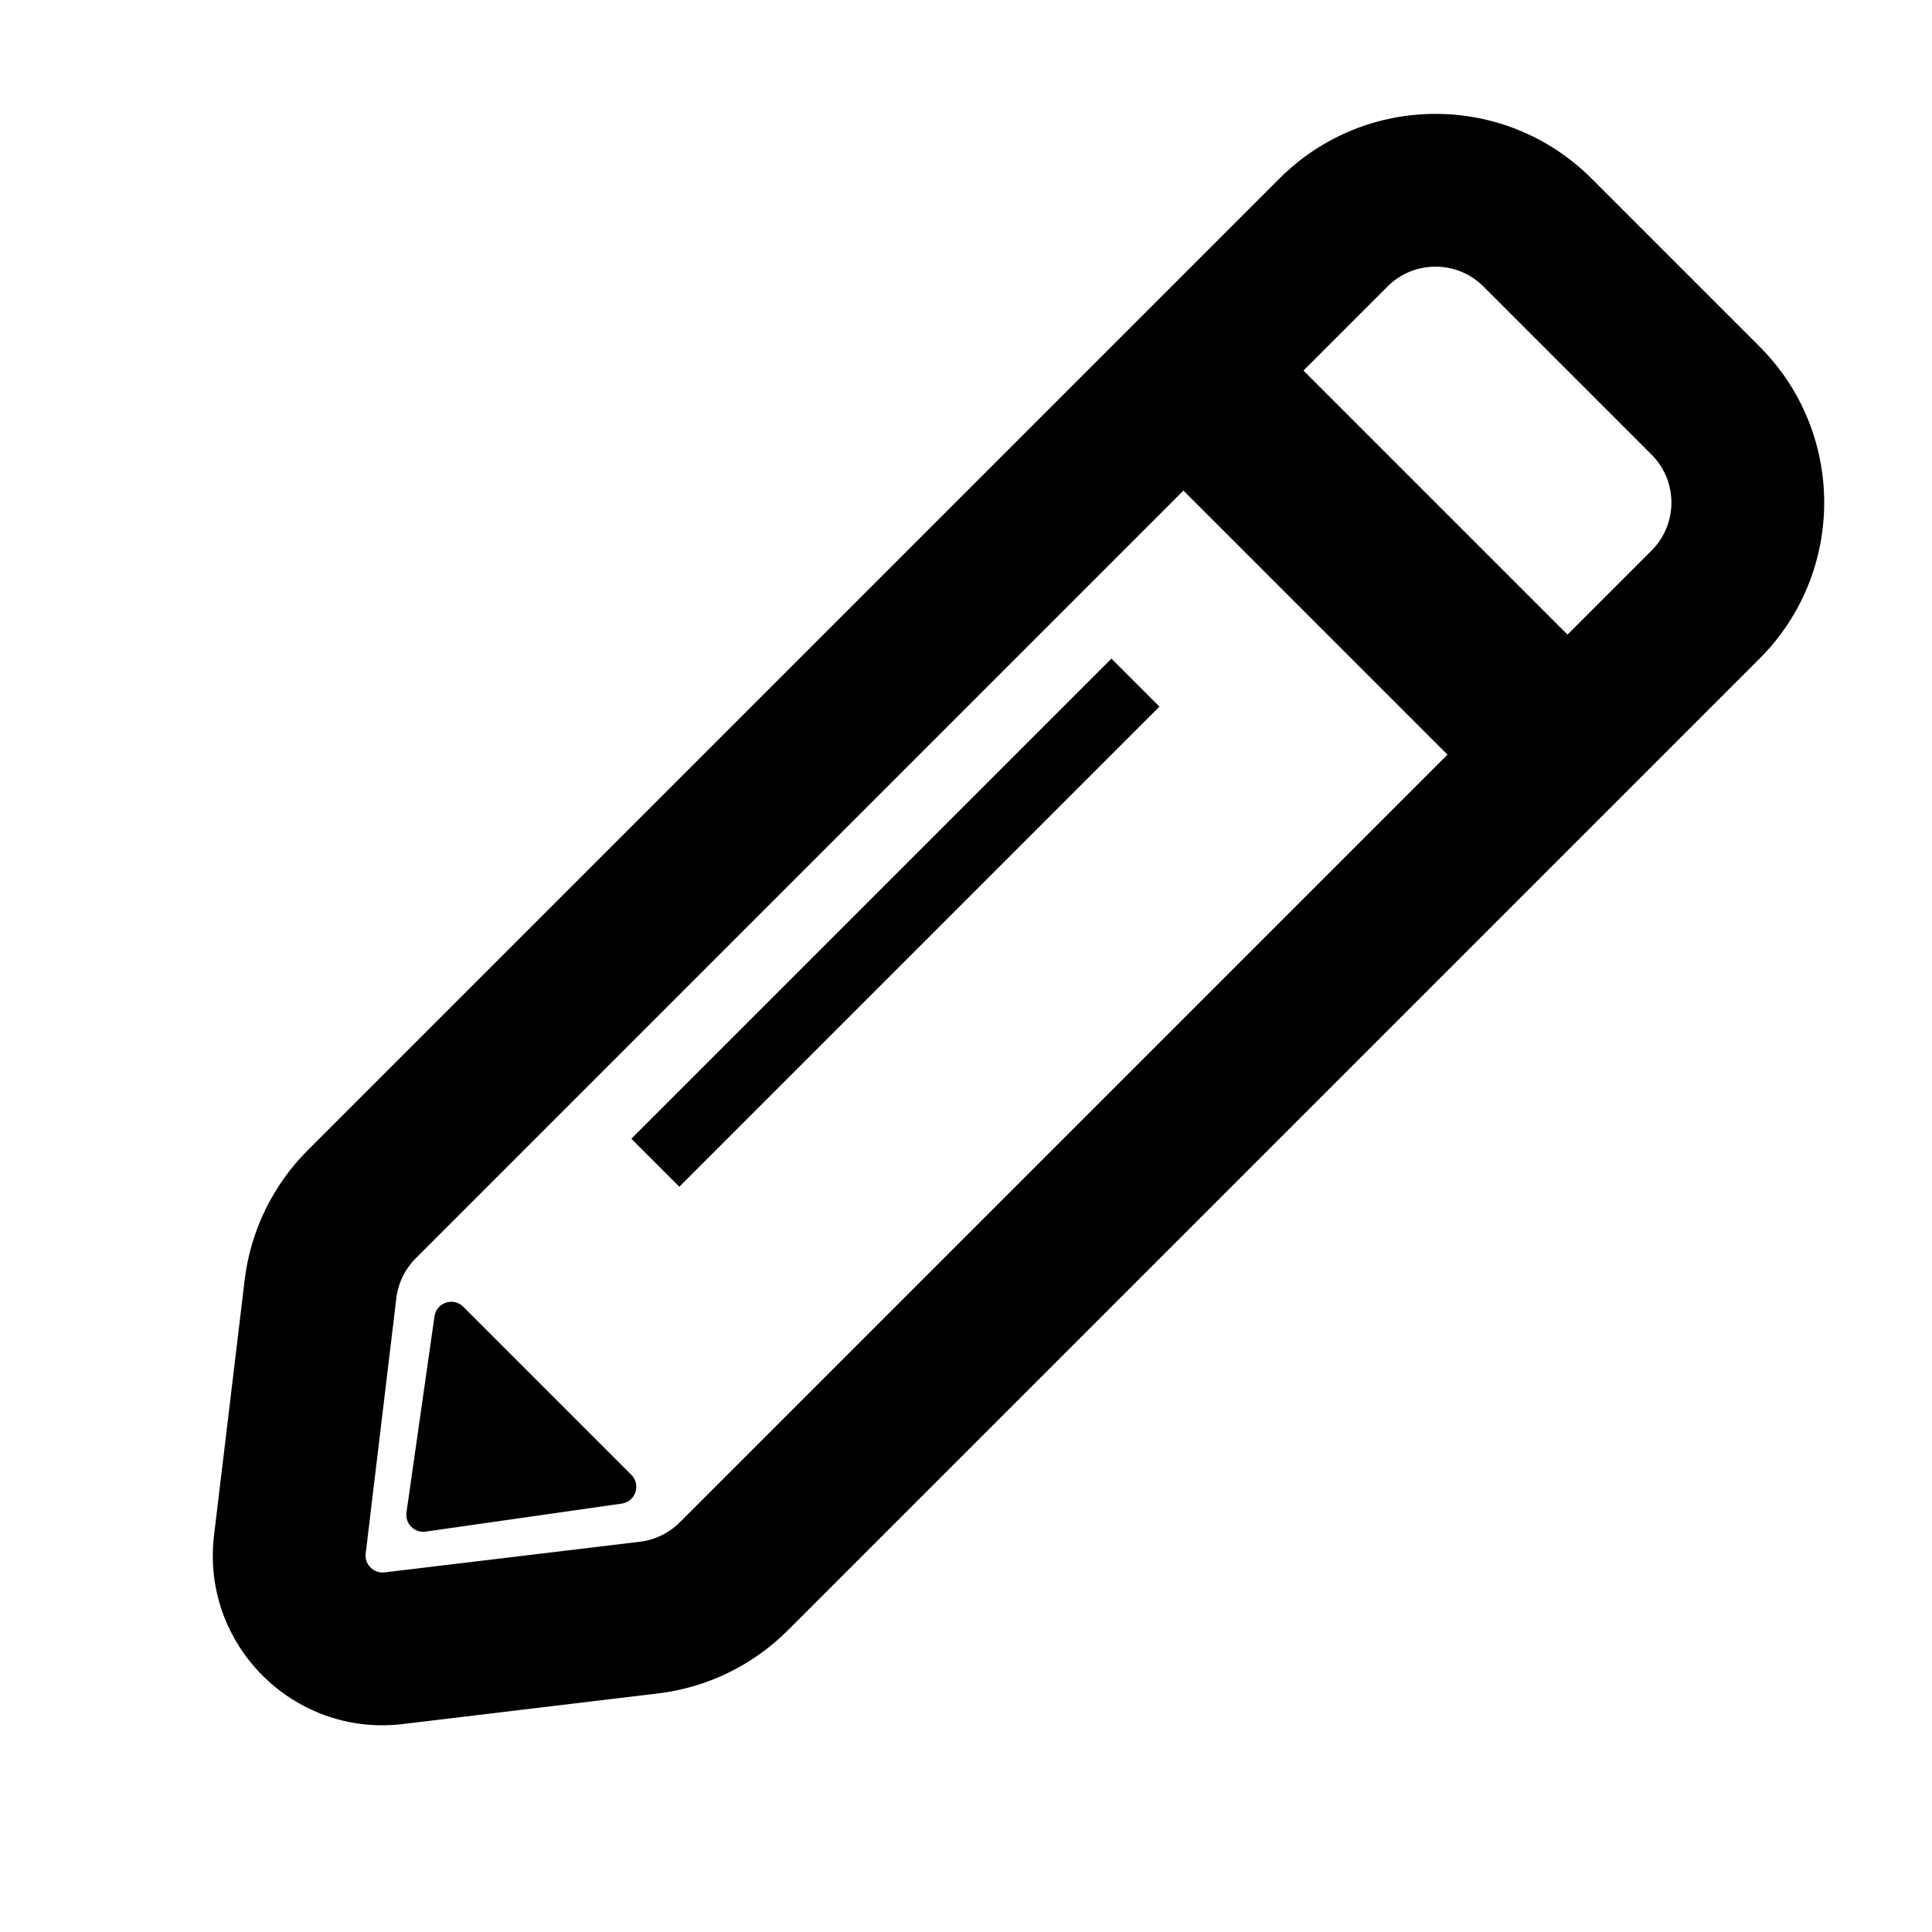 <?xml version="1.0" encoding="UTF-8"?>
<!-- Uploaded to: ICON Repo, www.iconrepo.com, Generator: ICON Repo Mixer Tools -->
<svg fill="#000000" width="800px" height="800px" version="1.1" viewBox="144 144 512 512" xmlns="http://www.w3.org/2000/svg">
 <path d="m249.03 488.04-3.836 31.969-0.027 0.23-2.055 17.113-2.199 18.344c-0.348 2.891 2.109 5.348 5.004 5l18.34-2.199 17.113-2.055 0.23-0.027 31.969-3.836c4.004-0.48 7.731-2.293 10.582-5.144l203.45-203.45-69.977-69.977-203.45 203.45c-2.852 2.852-4.664 6.578-5.144 10.582zm240.4-245.84 69.977 69.977 22.266-22.266c7.027-7.027 7.027-18.418 0-25.445l-44.531-44.531c-7.027-7.027-18.418-7.027-25.445 0zm120.87-6.359-44.527-44.531c-22.84-22.84-59.863-22.84-82.703 0l-257.52 257.52c-9.266 9.266-15.148 21.371-16.711 34.383l-8.117 67.656c-3.473 28.941 21.078 53.492 50.02 50.02l67.656-8.117c13.012-1.562 25.121-7.445 34.383-16.711l257.52-257.52c22.84-22.84 22.84-59.863 0-82.699zm-171.76 82.699 12.727 12.723-127.23 127.23-12.723-12.723zm-181.73 231.35c-2.969 0.422-5.512-2.121-5.09-5.09l7.422-51.953c0.523-3.668 5.012-5.164 7.633-2.543l44.531 44.531c2.621 2.621 1.125 7.109-2.543 7.633z" fill-rule="evenodd"/>
</svg>